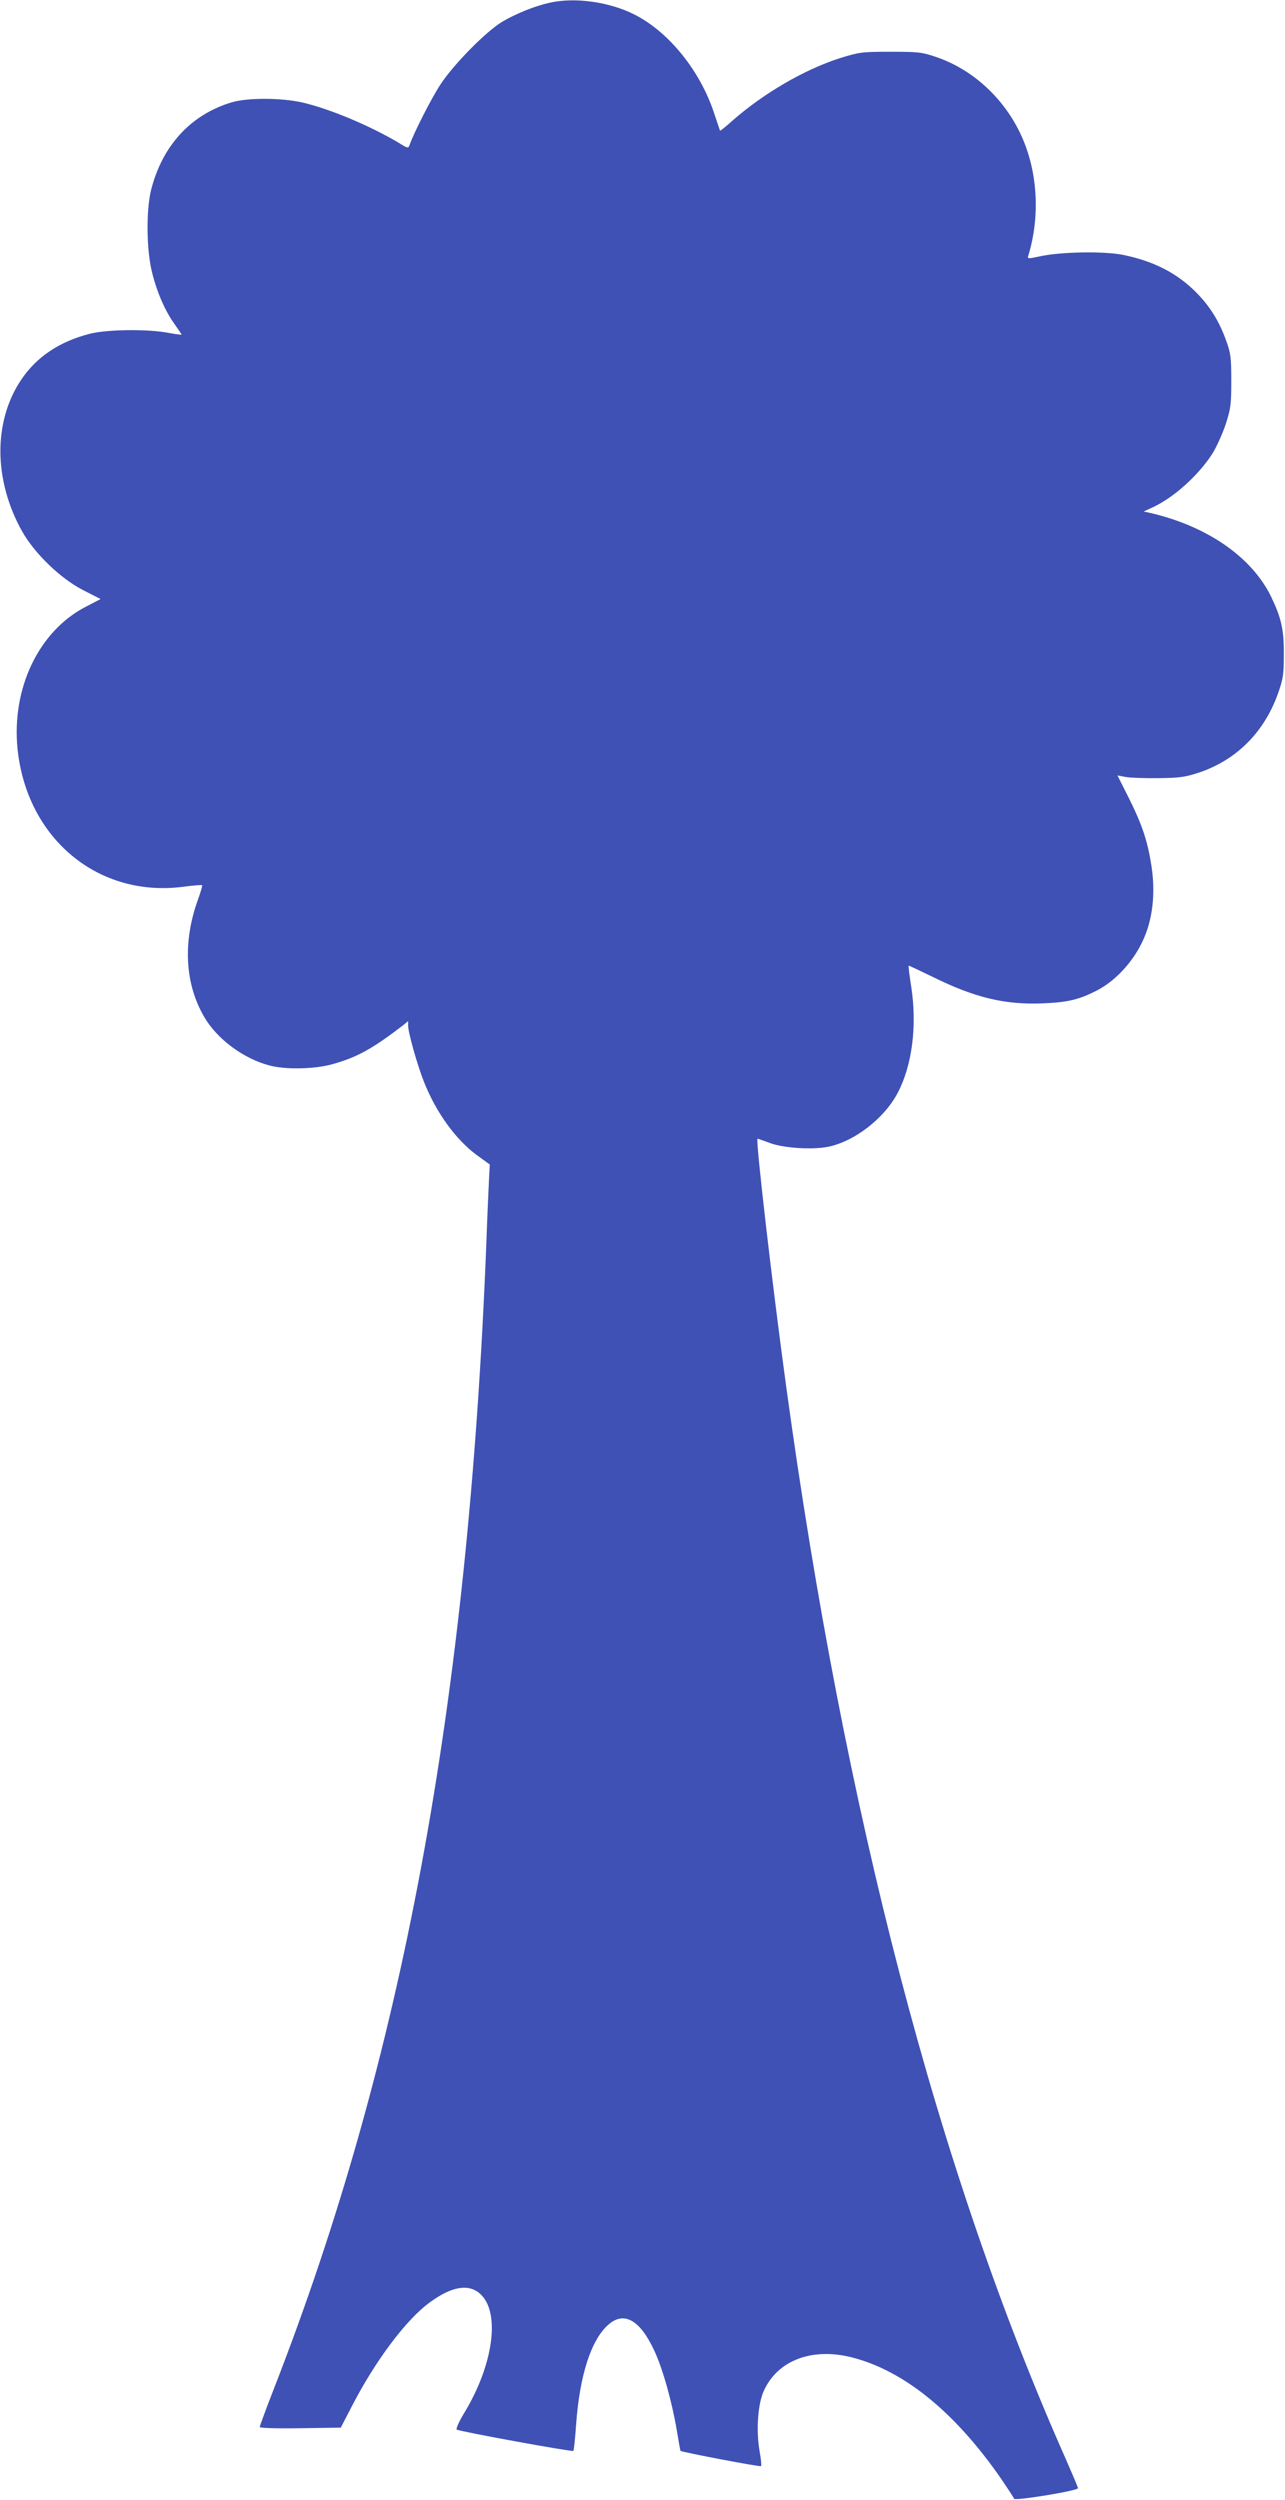<?xml version="1.0" standalone="no"?>
<!DOCTYPE svg PUBLIC "-//W3C//DTD SVG 20010904//EN"
 "http://www.w3.org/TR/2001/REC-SVG-20010904/DTD/svg10.dtd">
<svg version="1.0" xmlns="http://www.w3.org/2000/svg"
 width="658pt" height="1280pt" viewBox="0 0 658 1280"
 preserveAspectRatio="xMidYMid meet">
<g transform="translate(0,1280) scale(0.1,-0.1)"
fill="#3f51b5" stroke="none">
<path d="M2814 12786 c-78 -18 -168 -54 -242 -97 -83 -50 -249 -218 -317 -322
-48 -74 -135 -245 -158 -310 -6 -17 -10 -16 -49 8 -145 88 -361 179 -503 211
-109 24 -280 24 -359 0 -210 -63 -356 -223 -413 -451 -25 -105 -23 -304 5
-417 25 -103 68 -202 117 -269 19 -27 35 -51 35 -52 0 -2 -30 2 -68 9 -104 20
-314 18 -403 -5 -155 -40 -272 -118 -351 -236 -143 -213 -141 -514 5 -775 64
-114 197 -242 312 -301 l90 -46 -75 -39 c-241 -124 -382 -418 -350 -730 48
-458 413 -761 849 -704 51 7 94 10 96 8 2 -2 -7 -34 -20 -70 -80 -219 -69
-434 31 -605 65 -112 200 -213 334 -248 82 -22 230 -19 320 6 127 35 205 78
363 199 l27 22 0 -24 c0 -35 47 -201 81 -287 63 -158 162 -295 272 -376 l65
-47 -4 -77 c-2 -42 -9 -193 -14 -336 -93 -2350 -430 -4168 -1086 -5851 -41
-105 -74 -195 -74 -200 0 -5 85 -8 207 -6 l208 3 55 106 c120 234 278 445 399
534 115 85 204 99 263 42 100 -96 64 -359 -82 -602 -29 -47 -47 -87 -41 -90
16 -10 591 -115 597 -109 3 3 9 64 14 134 18 252 77 435 165 512 80 71 162 25
235 -132 43 -91 91 -262 116 -411 9 -55 17 -101 19 -103 5 -6 407 -83 412 -78
3 2 0 36 -7 74 -19 106 -10 245 22 313 71 155 246 221 449 170 268 -68 529
-280 767 -624 33 -49 62 -93 65 -100 4 -12 327 41 327 54 0 5 -28 70 -61 146
-656 1476 -1134 3308 -1433 5493 -70 510 -158 1270 -147 1270 3 0 31 -10 61
-21 68 -27 221 -37 302 -20 135 28 287 146 355 276 74 141 100 344 69 544 -9
57 -15 105 -13 107 1 1 54 -24 118 -55 219 -109 375 -146 568 -138 128 5 186
19 276 65 108 55 208 171 253 294 37 98 47 218 29 339 -20 132 -48 216 -118
356 l-57 113 42 -8 c22 -4 97 -7 166 -6 106 1 137 5 205 27 195 64 338 207
409 406 27 76 30 99 30 201 1 127 -13 187 -66 297 -100 203 -329 361 -623 428
l-29 6 41 19 c110 49 238 164 311 277 21 34 52 102 68 150 26 80 29 101 29
223 0 121 -3 143 -27 208 -35 97 -81 171 -148 240 -99 102 -221 165 -379 197
-98 20 -324 16 -429 -8 -56 -12 -62 -12 -57 2 62 202 49 431 -34 614 -86 190
-246 339 -434 404 -76 26 -93 28 -237 28 -148 0 -160 -2 -260 -33 -181 -58
-391 -180 -552 -322 -32 -29 -60 -51 -61 -49 -1 2 -15 44 -31 92 -72 216 -231
413 -406 502 -130 66 -306 90 -436 61z"/>
</g>
</svg>
